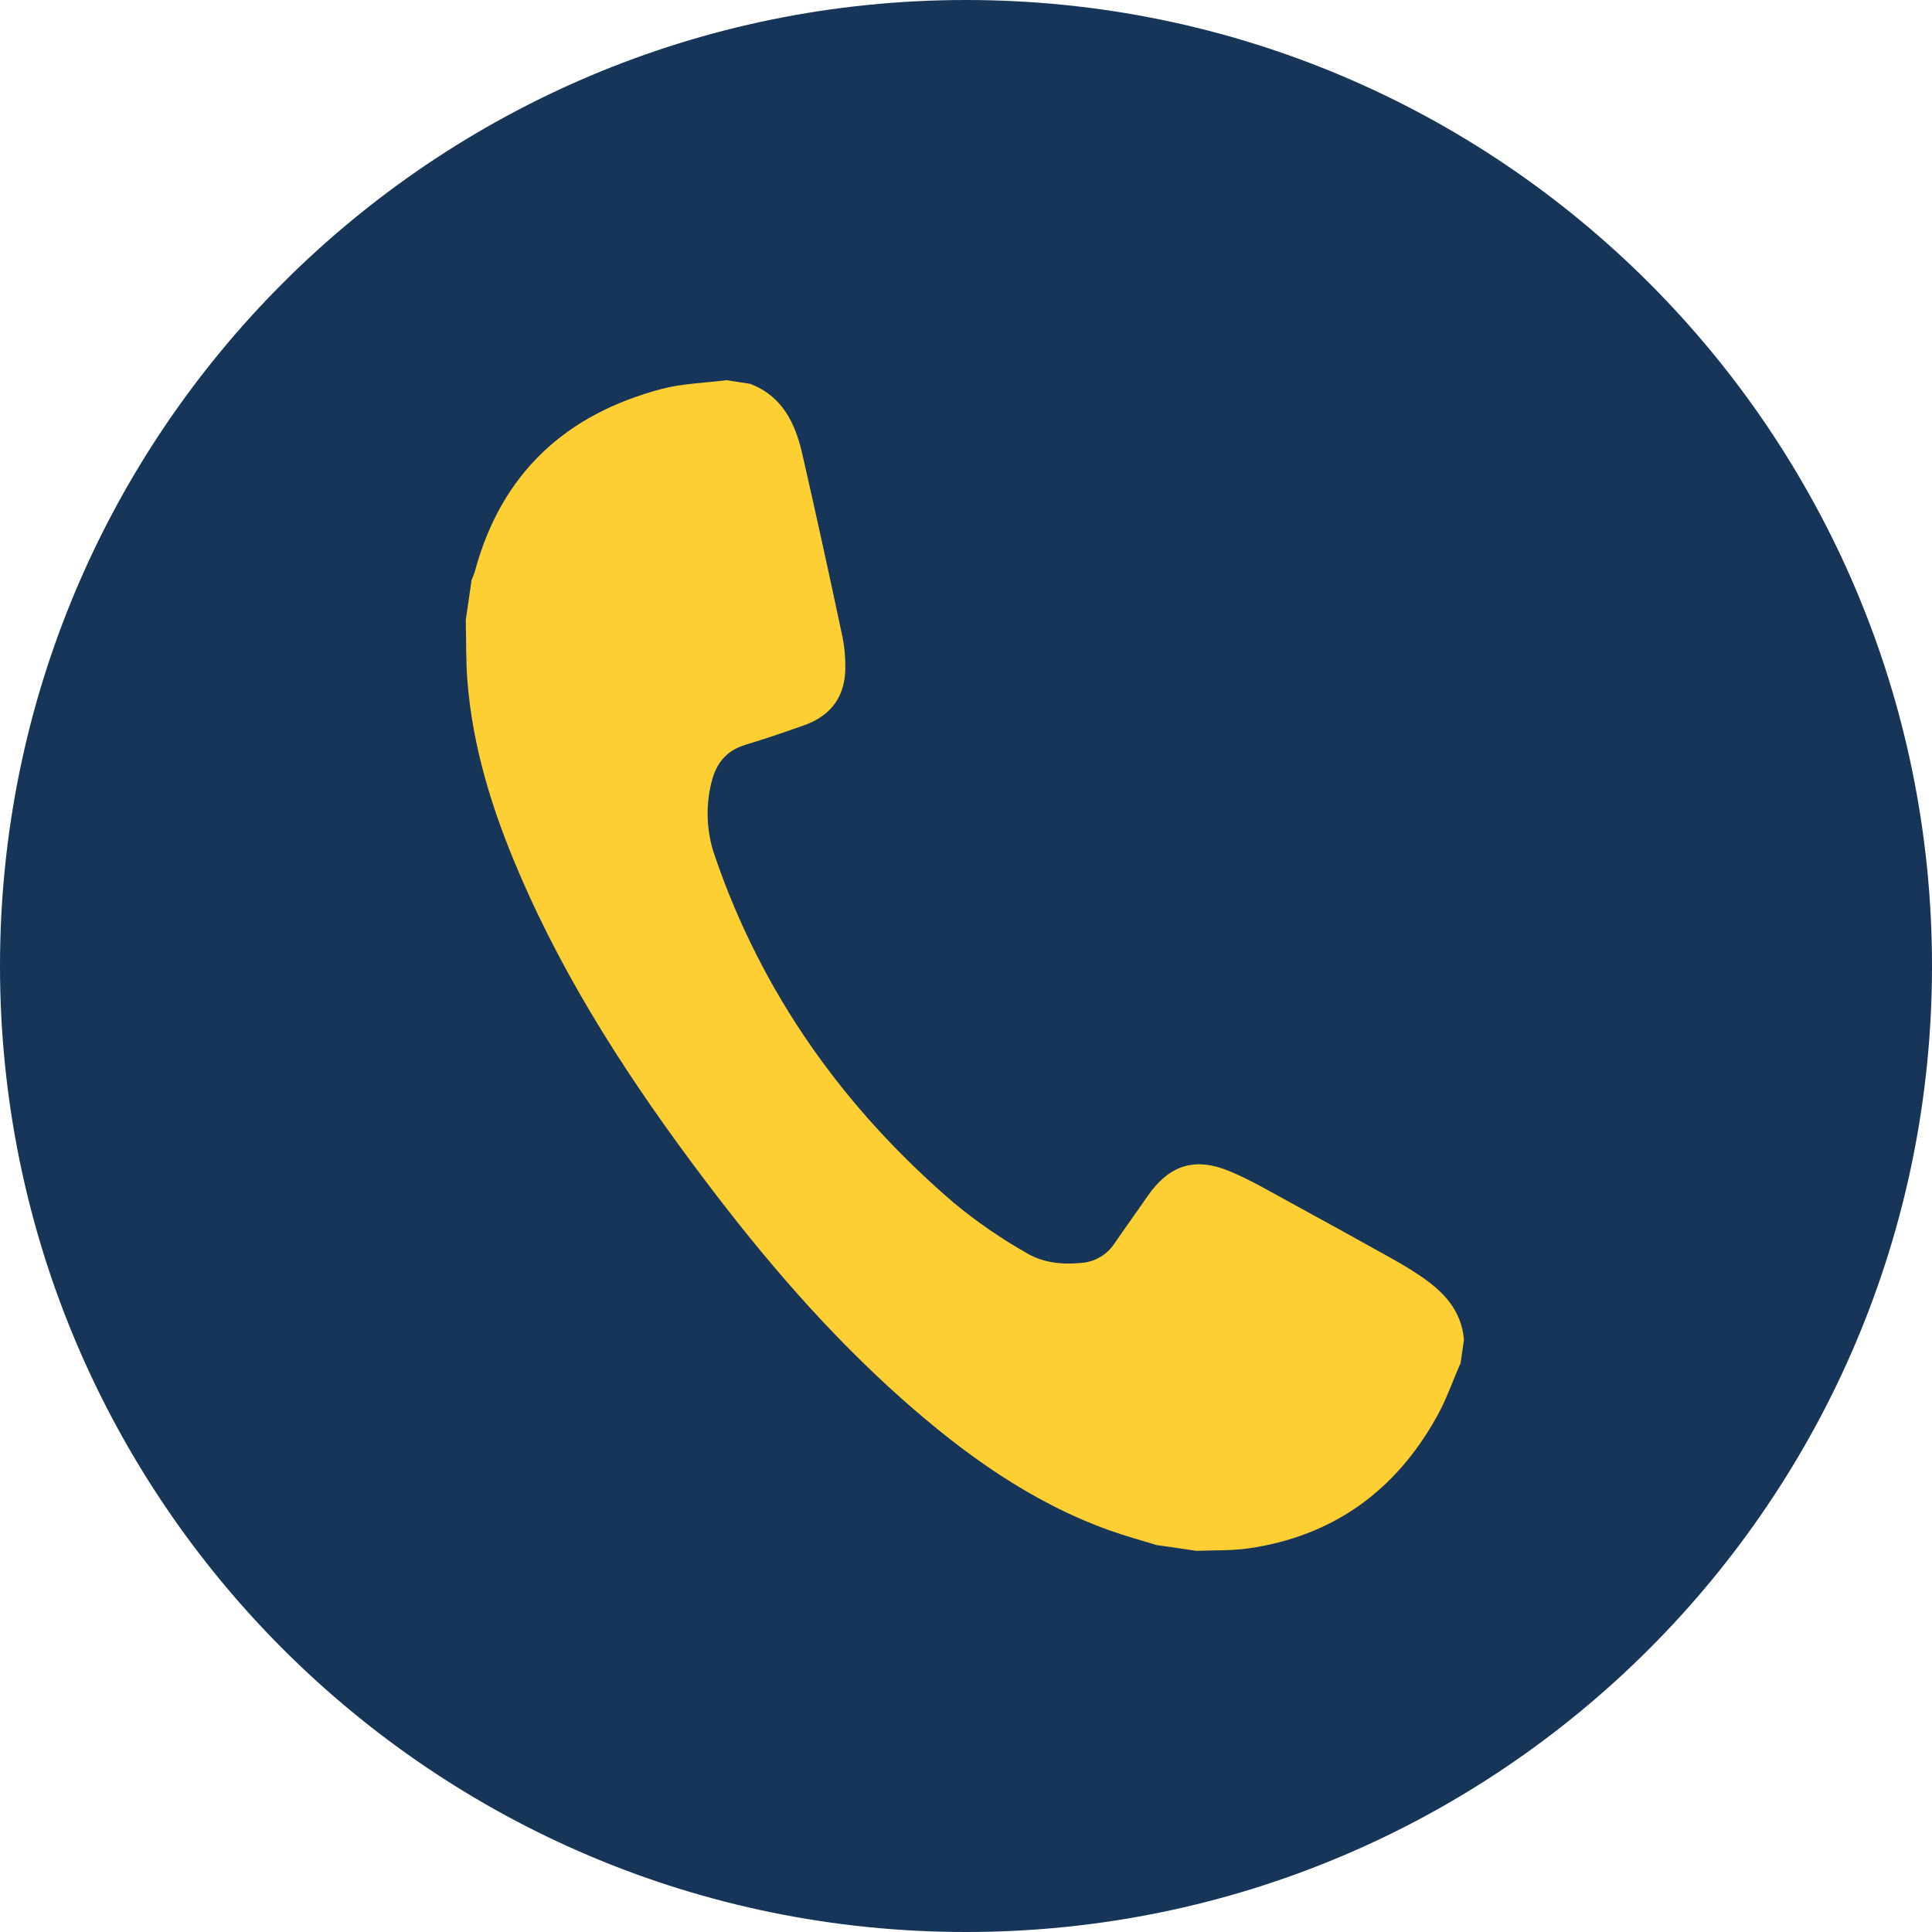 <svg width="24" height="24" viewBox="0 0 24 24" fill="none" xmlns="http://www.w3.org/2000/svg">
<path d="M12 24C18.627 24 24 18.627 24 12C24 5.373 18.627 0 12 0C5.373 0 0 5.373 0 12C0 18.627 5.373 24 12 24Z" fill="#173559"/>
<path d="M9.318 4.768C9.719 4.92 9.879 5.257 9.966 5.638C10.14 6.398 10.306 7.159 10.467 7.919C10.49 8.036 10.501 8.154 10.501 8.273C10.506 8.637 10.336 8.885 9.991 9.009C9.751 9.094 9.509 9.177 9.263 9.251C9.018 9.325 8.895 9.487 8.839 9.715C8.763 10.015 8.776 10.332 8.877 10.625C9.463 12.342 10.478 13.764 11.846 14.94C12.13 15.175 12.434 15.385 12.755 15.567C12.956 15.687 13.197 15.713 13.434 15.688C13.516 15.682 13.595 15.658 13.666 15.616C13.737 15.575 13.797 15.518 13.842 15.45C13.977 15.253 14.116 15.062 14.251 14.865C14.525 14.469 14.845 14.365 15.293 14.557C15.535 14.659 15.764 14.794 15.996 14.92C16.432 15.158 16.868 15.398 17.302 15.641C17.413 15.703 17.523 15.769 17.629 15.84C17.92 16.034 18.155 16.268 18.186 16.644C18.172 16.741 18.158 16.837 18.144 16.932C18.047 17.152 17.969 17.381 17.853 17.59C17.339 18.518 16.563 19.083 15.506 19.235C15.294 19.265 15.078 19.256 14.864 19.265L14.366 19.193C14.169 19.132 13.969 19.078 13.775 19.008C12.801 18.657 11.979 18.064 11.212 17.385C10.295 16.571 9.5 15.646 8.762 14.668C7.858 13.472 7.039 12.224 6.447 10.841C6.117 10.072 5.868 9.279 5.805 8.44C5.787 8.197 5.792 7.949 5.786 7.703C5.81 7.537 5.834 7.371 5.858 7.206C5.874 7.17 5.888 7.133 5.9 7.095C6.227 5.882 7.024 5.146 8.222 4.831C8.482 4.763 8.758 4.757 9.027 4.723L9.318 4.768Z" fill="#FDCF33"/>
</svg>
